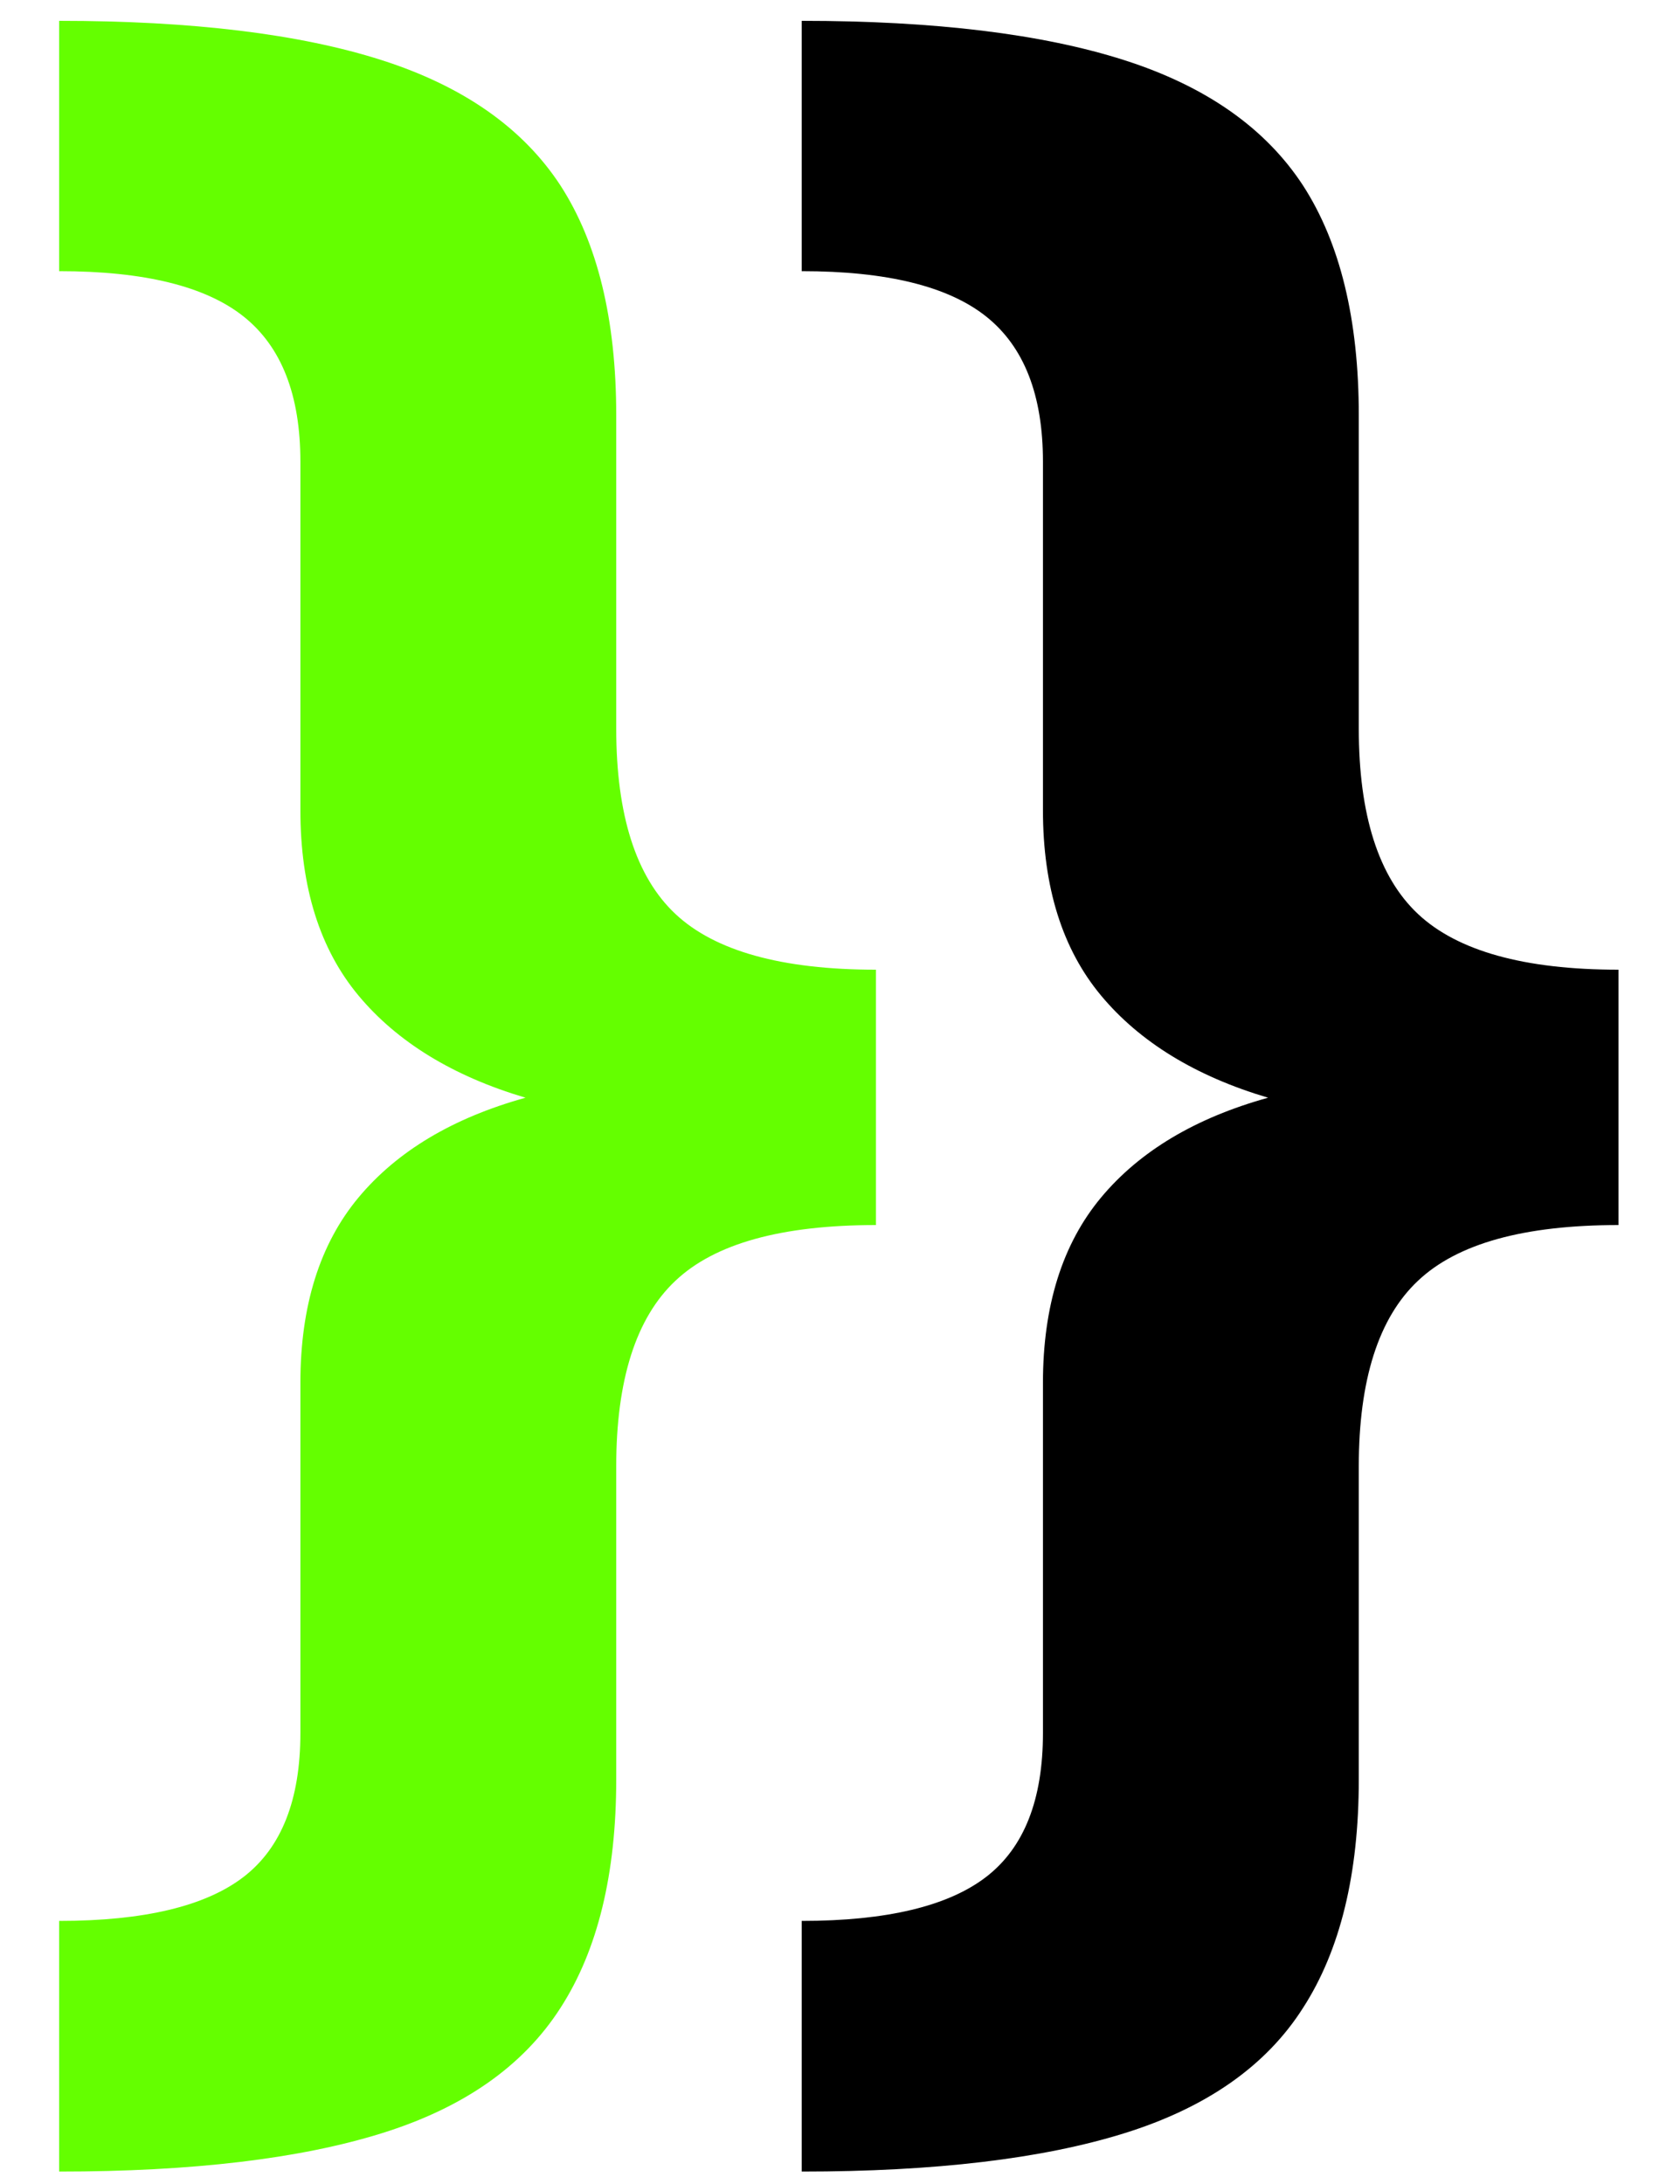 <?xml version="1.0" encoding="utf-8"?>
<!-- Generator: Adobe Illustrator 27.1.1, SVG Export Plug-In . SVG Version: 6.00 Build 0)  -->
<svg version="1.1" baseProfile="tiny" id="Warstwa_1"
	 xmlns="http://www.w3.org/2000/svg" xmlns:xlink="http://www.w3.org/1999/xlink" x="0px" y="0px" viewBox="0 0 50 65"
	 overflow="visible" xml:space="preserve">
<g>
	<path fill="#64FF00" d="M1.76,0.62c3.96,0,7.16,0.39,9.6,1.17c2.44,0.78,4.21,2.03,5.32,3.73c1.1,1.7,1.66,3.98,1.66,6.84v9.32
		c0,2.58,0.59,4.42,1.76,5.52s3.16,1.66,5.97,1.66v7.6c-2.81,0-4.8,0.55-5.97,1.66c-1.17,1.1-1.76,2.95-1.76,5.52v9.32
		c0,2.81-0.55,5.08-1.66,6.8c-1.11,1.73-2.88,2.97-5.32,3.73c-2.44,0.76-5.64,1.14-9.6,1.14v-7.46c2.53,0,4.36-0.44,5.49-1.31
		c1.13-0.87,1.69-2.3,1.69-4.28V41.16c0-2.3,0.58-4.14,1.73-5.52c1.15-1.38,2.81-2.37,4.97-2.97c-2.16-0.64-3.82-1.66-4.97-3.04
		c-1.15-1.38-1.73-3.22-1.73-5.52V13.74c0-1.98-0.56-3.42-1.69-4.32c-1.13-0.9-2.96-1.35-5.49-1.35V0.62z"/>
	<path d="M23.86,0.62c3.96,0,7.16,0.39,9.6,1.17c2.44,0.78,4.21,2.03,5.32,3.73c1.1,1.7,1.66,3.98,1.66,6.84v9.32
		c0,2.58,0.59,4.42,1.76,5.52c1.17,1.1,3.16,1.66,5.97,1.66v7.6c-2.81,0-4.8,0.55-5.97,1.66c-1.17,1.1-1.76,2.95-1.76,5.52v9.32
		c0,2.81-0.55,5.08-1.66,6.8c-1.1,1.73-2.88,2.97-5.32,3.73c-2.44,0.76-5.64,1.14-9.6,1.14v-7.46c2.53,0,4.36-0.44,5.49-1.31
		c1.13-0.87,1.69-2.3,1.69-4.28V41.16c0-2.3,0.58-4.14,1.73-5.52c1.15-1.38,2.81-2.37,4.97-2.97c-2.16-0.64-3.82-1.66-4.97-3.04
		c-1.15-1.38-1.73-3.22-1.73-5.52V13.74c0-1.98-0.56-3.42-1.69-4.32c-1.13-0.9-2.96-1.35-5.49-1.35V0.62z"/>
</g>
</svg>
